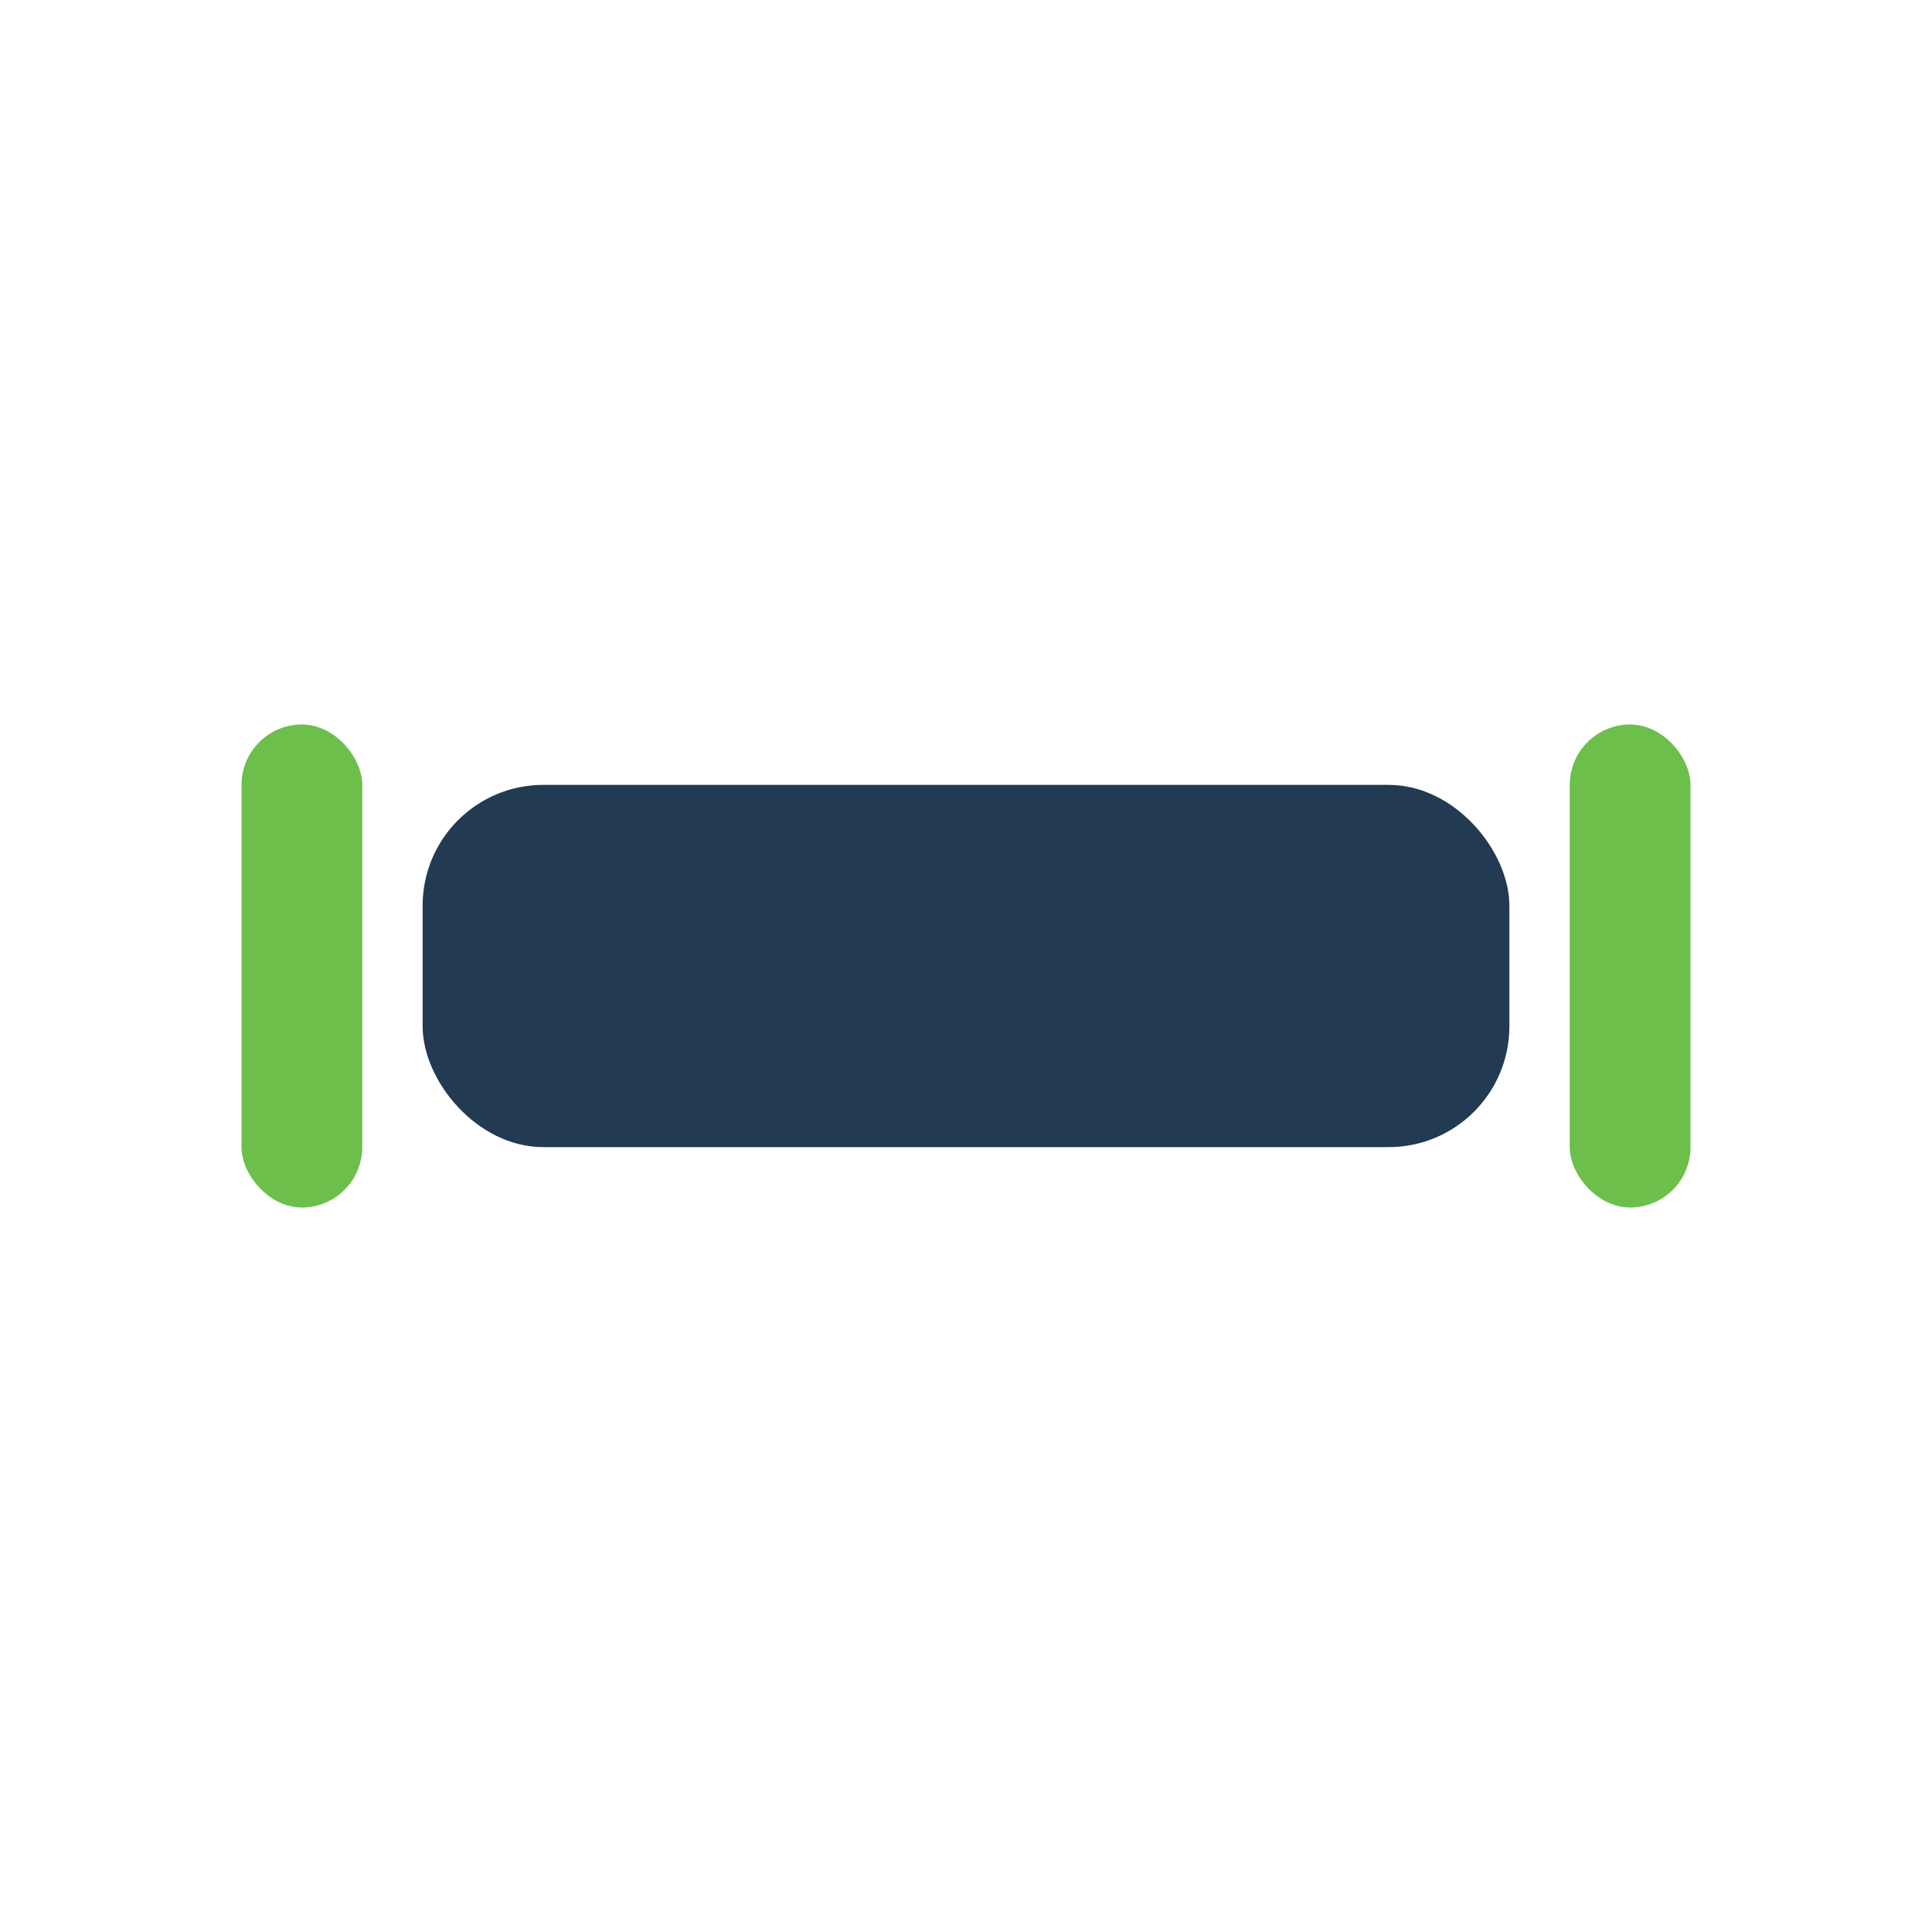 <?xml version="1.0" encoding="UTF-8"?>
<svg xmlns="http://www.w3.org/2000/svg" width="32" height="32" viewBox="0 0 32 32"><rect x="7" y="13" width="18" height="6" rx="2" fill="#223A52"/><rect x="4" y="12" width="2" height="8" rx="1" fill="#6CBF4B"/><rect x="26" y="12" width="2" height="8" rx="1" fill="#6CBF4B"/></svg>
